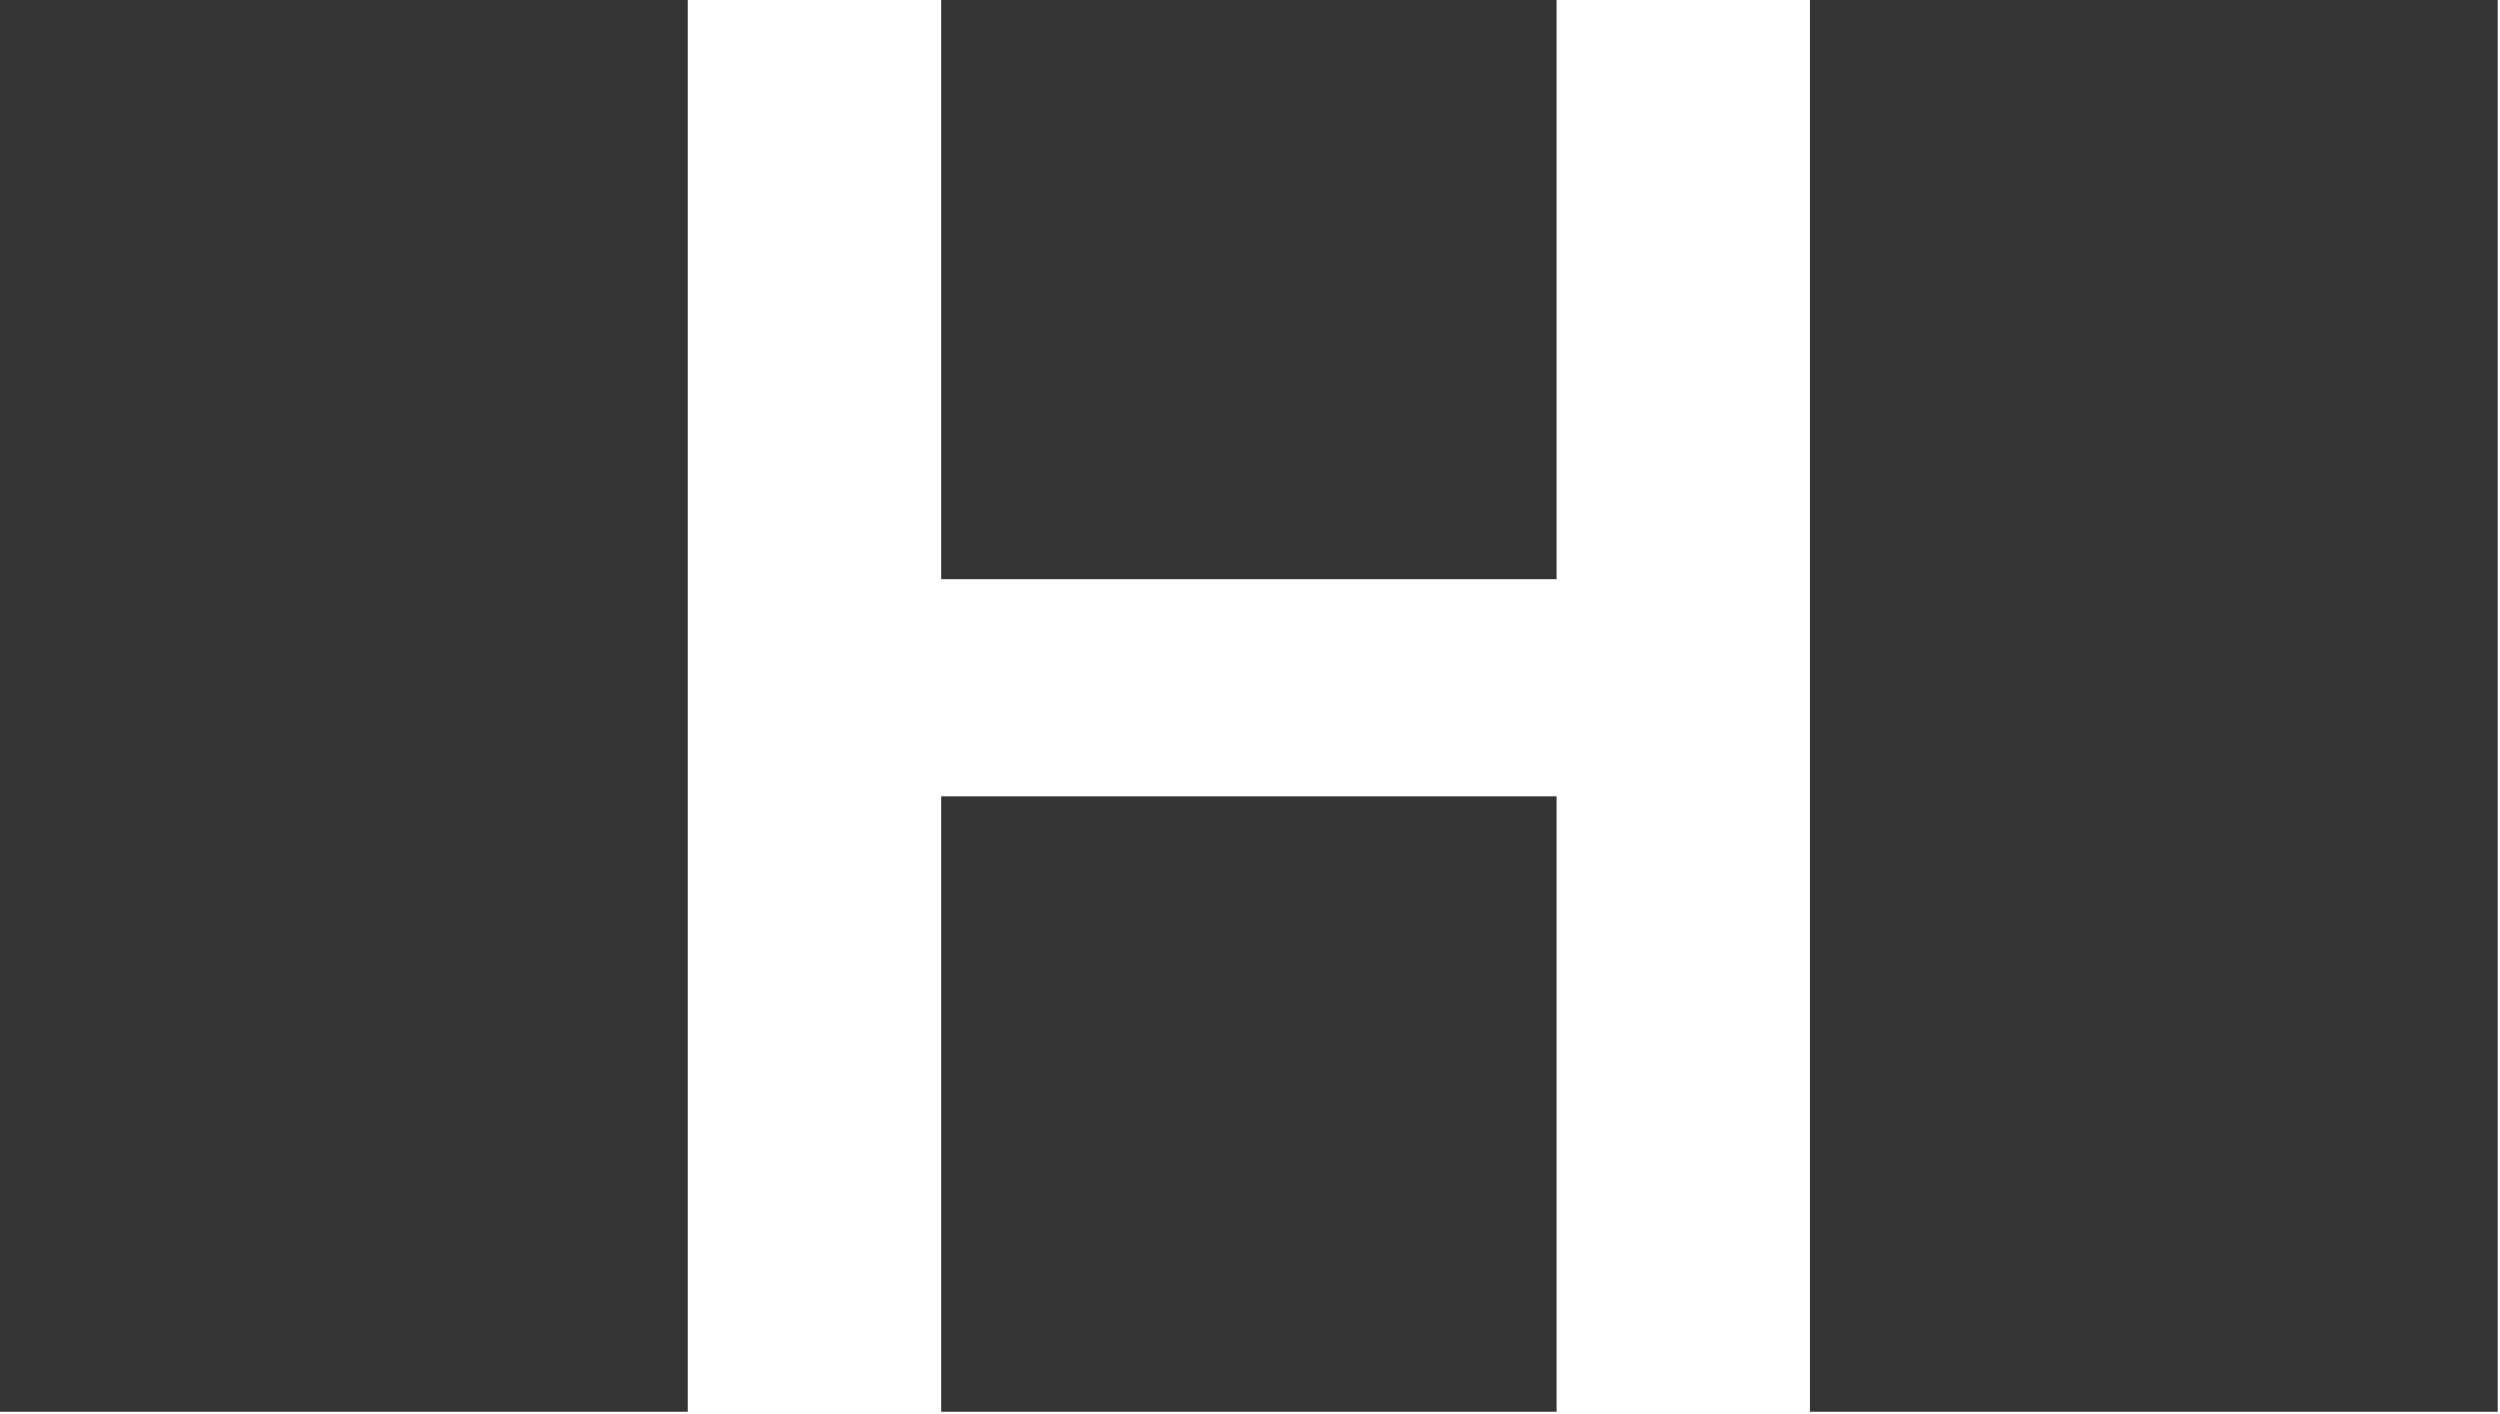 <svg width="76" height="43" viewBox="0 0 76 43" fill="none" xmlns="http://www.w3.org/2000/svg">
<path d="M0 0H20.908V42.917H0V0Z" fill="#343434"/>
<path d="M55.022 0H75.93V42.917H55.022V0Z" fill="#343434"/>
<path d="M28.612 0H47.32V17.607H28.612V0Z" fill="#343434"/>
<path d="M28.612 24.209H47.32V42.917H28.612V24.209Z" fill="#343434"/>
</svg>
